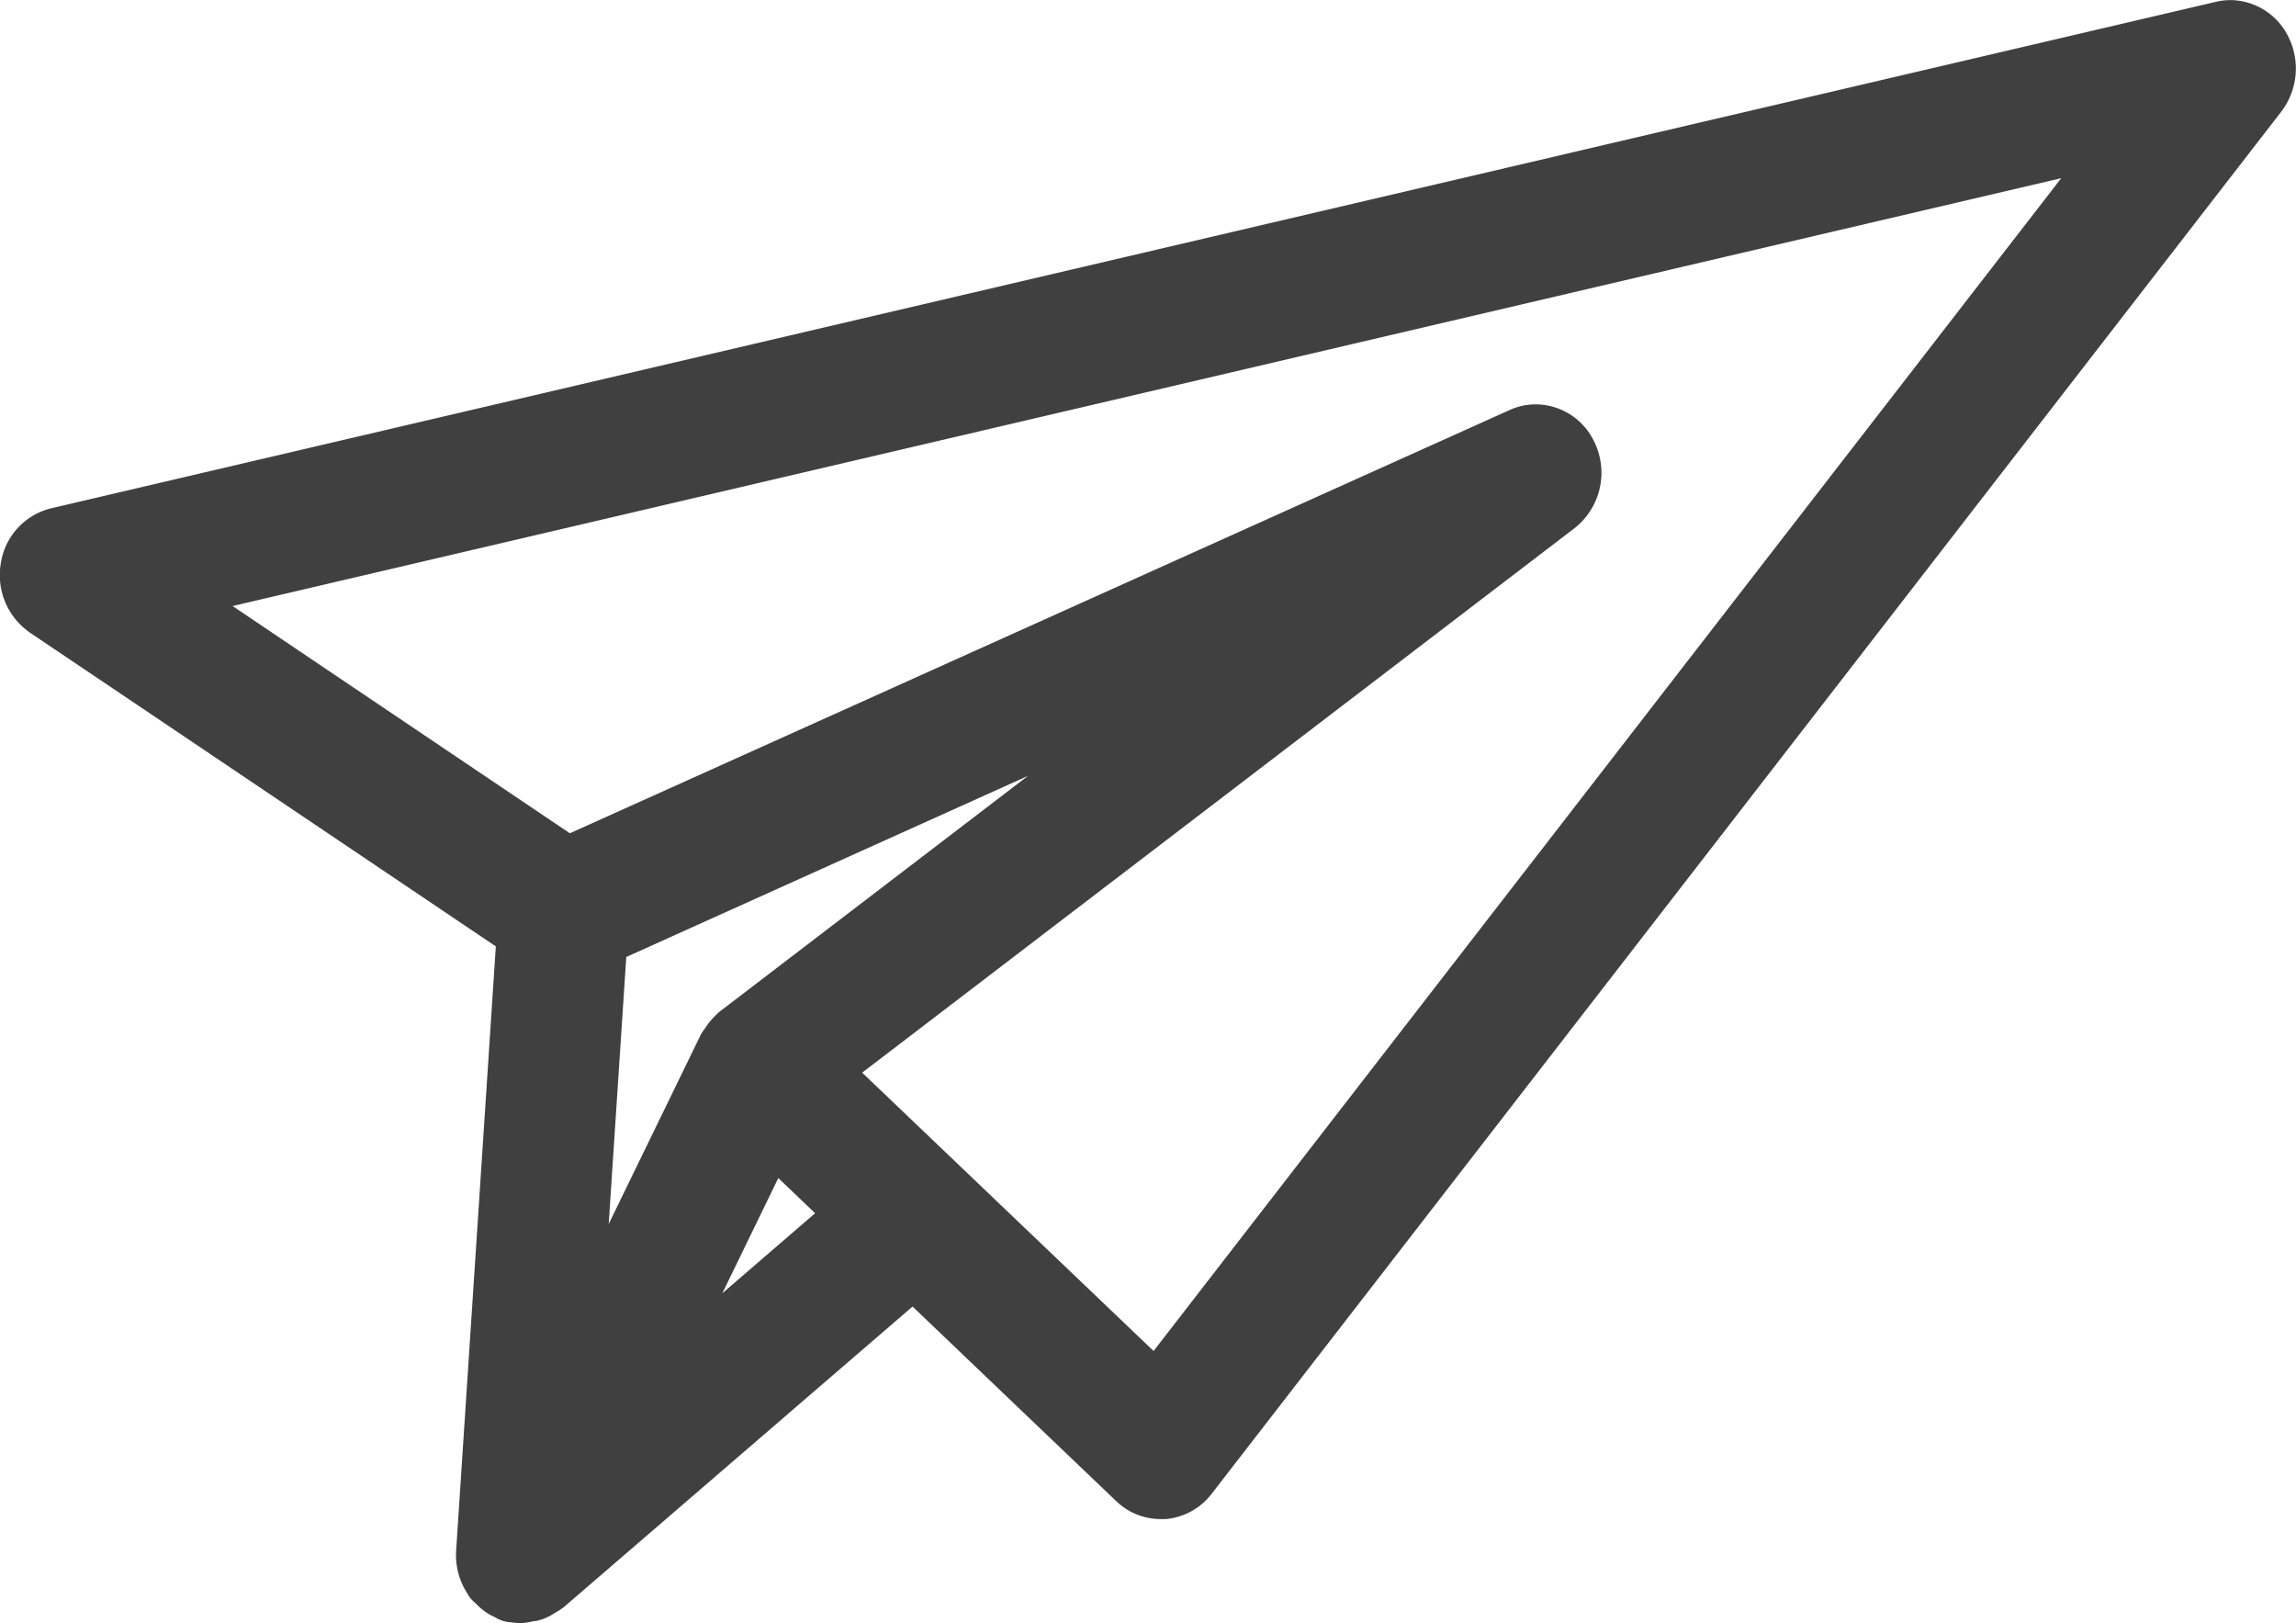 <svg xmlns="http://www.w3.org/2000/svg" width="43.857" height="31"><g fill="#404040"><path d="M9.211 29.646a.846.846 0 00.153.542c0 .007 0 .014.01.02a.556.556 0 00.052.046.719.719 0 00.145.13.532.532 0 00.1.051.559.559 0 00.084.045.538.538 0 00.069.007.833.833 0 00.112.013.7.7 0 00.165-.015.938.938 0 00.1-.026.769.769 0 00.17-.1c.018-.013.039-.017.057-.032l7.024-6.053 4.219 4.03a.723.723 0 00.556.2.738.738 0 00.521-.289l20.434-26.4a.856.856 0 00.064-.936.729.729 0 00-.8-.369L1.092 10.184a.783.783 0 00-.582.65.835.835 0 00.342.823l9.135 6.154zm4.85-9.931c-.007.005-.009.013-.015.019a.755.755 0 00-.173.209c-.01.017-.027.028-.036.046l-.007.01-2.867 5.9.523-7.95 11.9-5.361zm-1.773 6.945l2.429-5 1.6 1.524zM40.629 2.6l-18.54 23.951-6.39-6.1 14.07-10.754a.844.844 0 00.221-1.05.725.725 0 00-.947-.353l-18.208 8.2-7.624-5.136z"/><path d="M9.959 31h-.048a1.354 1.354 0 01-.146-.015.621.621 0 01-.154-.026.709.709 0 01-.162-.075 1 1 0 01-.152-.082 1.162 1.162 0 01-.216-.185.608.608 0 01-.1-.1.51.51 0 01-.052-.08 1.348 1.348 0 01-.216-.825l.758-11.537-8.9-5.993a1.336 1.336 0 01-.557-1.315 1.279 1.279 0 01.964-1.059L42.33.034a1.193 1.193 0 01.274-.032 1.243 1.243 0 011.077.643 1.358 1.358 0 01-.105 1.487l-20.433 26.4a1.243 1.243 0 01-.875.481h-.1a1.222 1.222 0 01-.846-.342l-3.891-3.717-6.68 5.757h-.006a.6.6 0 01-.117.076 1.24 1.24 0 01-.247.132l-.017.006a1.111 1.111 0 01-.135.037h-.034a1.218 1.218 0 01-.236.038zm0-1a.209.209 0 00.04 0h.034a.318.318 0 00.047-.029.611.611 0 01.064-.04l6.985-6.031a.5.5 0 01.672.017l4.219 4.03a.226.226 0 00.171.065.237.237 0 00.165-.1l20.434-26.4a.358.358 0 00.025-.383.234.234 0 00-.251-.129L1.209 10.674a.288.288 0 00-.2.244.336.336 0 00.129.328l9.134 6.154a.5.5 0 01.219.447l-.777 11.826a.346.346 0 00.052.2l.028.028.011.012a.265.265 0 00.043.042h.009l.043.019.012.006h.011zm2.33-2.84a.5.5 0 01-.45-.719l2.429-5a.5.5 0 01.795-.143l1.6 1.524a.5.5 0 01-.019.74l-4.026 3.471a.5.5 0 01-.33.127zm2.578-4.66l-1.069 2.2 1.772-1.528zm7.224 4.548a.5.5 0 01-.345-.138l-6.39-6.1a.5.5 0 01.042-.759l14.07-10.754a.346.346 0 00.081-.422.231.231 0 00-.3-.129l-18.209 8.2a.5.5 0 01-.485-.041l-7.626-5.14a.5.5 0 01.166-.9l37.418-8.754a.5.5 0 01.509.793l-18.54 23.951a.5.5 0 01-.358.193zm-5.622-6.561l5.566 5.316 17.338-22.4-34.93 8.172 6.442 4.34L28.839 7.83a1.2 1.2 0 01.5-.107 1.242 1.242 0 011.1.687 1.347 1.347 0 01-.362 1.677zm-5.506 5.909a.5.5 0 01-.5-.533l.523-7.95a.5.5 0 01.294-.423l11.9-5.361a.5.5 0 01.509.853l-9.286 7.1-.01.011a.5.5 0 01-.039.035.279.279 0 00-.055.073.56.56 0 01-.047.067l-2.844 5.849a.5.5 0 01-.445.283zm1-8.118l-.336 5.1 1.751-3.6a.5.5 0 01.035-.061.576.576 0 01.05-.069 1.252 1.252 0 01.218-.265.52.52 0 01.076-.07l5.88-4.495z"/></g></svg>